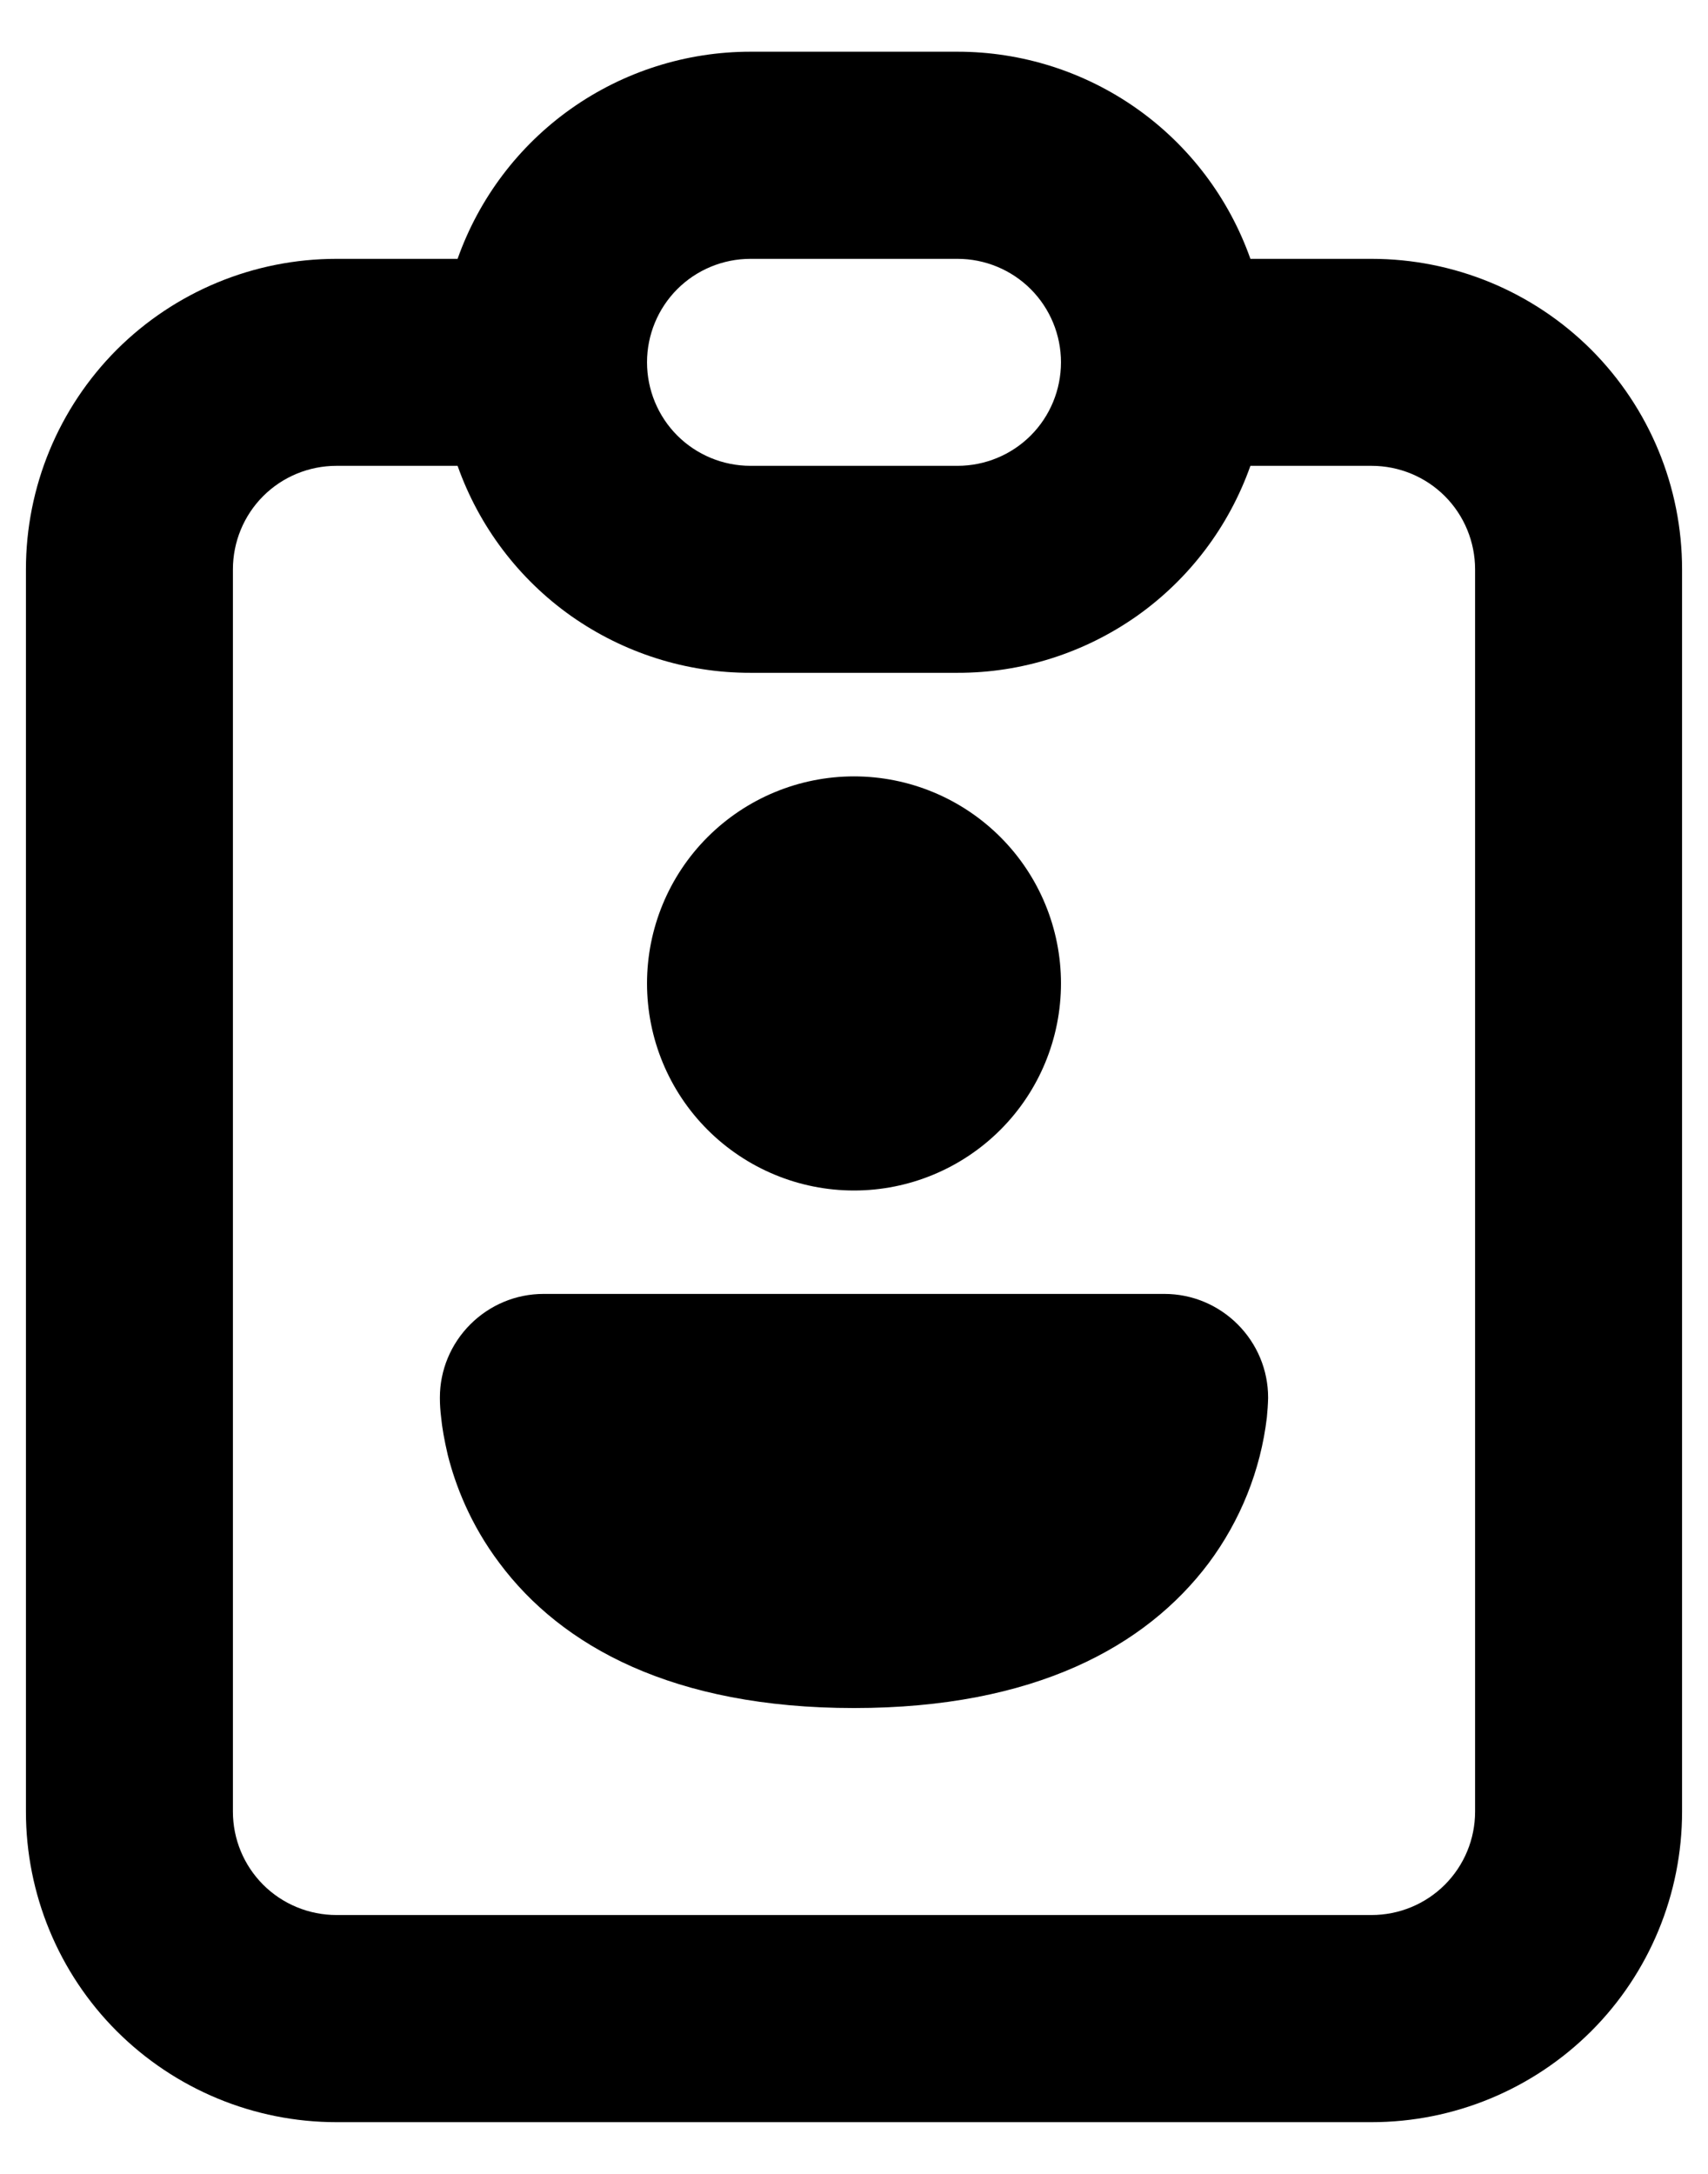 <svg width="11" height="14" viewBox="0 0 11 14" fill="none" xmlns="http://www.w3.org/2000/svg">
<path d="M2.947 3H2.167C1.99 3 1.82 3.07 1.695 3.195C1.57 3.32 1.5 3.49 1.5 3.667V11.667C1.5 11.844 1.57 12.013 1.695 12.138C1.82 12.263 1.99 12.333 2.167 12.333H8.833C9.01 12.333 9.18 12.263 9.305 12.138C9.43 12.013 9.5 11.844 9.5 11.667V3.667C9.5 3.49 9.43 3.32 9.305 3.195C9.18 3.07 9.01 3 8.833 3H8.053C7.915 3.39 7.66 3.728 7.322 3.967C6.984 4.205 6.58 4.334 6.167 4.333H4.833C4.42 4.334 4.016 4.205 3.678 3.967C3.34 3.728 3.085 3.39 2.947 3ZM8.053 1.667H8.833C9.364 1.667 9.872 1.877 10.248 2.252C10.623 2.628 10.833 3.136 10.833 3.667V11.667C10.833 12.197 10.623 12.706 10.248 13.081C9.872 13.456 9.364 13.667 8.833 13.667H2.167C1.636 13.667 1.128 13.456 0.752 13.081C0.377 12.706 0.167 12.197 0.167 11.667V3.667C0.167 3.136 0.377 2.628 0.752 2.252C1.128 1.877 1.636 1.667 2.167 1.667H2.947C3.085 1.277 3.34 0.939 3.678 0.7C4.016 0.461 4.42 0.333 4.833 0.333H6.167C6.58 0.333 6.984 0.461 7.322 0.7C7.66 0.939 7.915 1.277 8.053 1.667ZM4.167 2.333C4.167 2.51 4.237 2.68 4.362 2.805C4.487 2.93 4.657 3 4.833 3H6.167C6.343 3 6.513 2.93 6.638 2.805C6.763 2.68 6.833 2.51 6.833 2.333C6.833 2.157 6.763 1.987 6.638 1.862C6.513 1.737 6.343 1.667 6.167 1.667H4.833C4.657 1.667 4.487 1.737 4.362 1.862C4.237 1.987 4.167 2.157 4.167 2.333ZM6.833 6.333C6.833 6.687 6.693 7.026 6.443 7.276C6.193 7.526 5.854 7.667 5.5 7.667C5.146 7.667 4.807 7.526 4.557 7.276C4.307 7.026 4.167 6.687 4.167 6.333C4.167 5.98 4.307 5.641 4.557 5.391C4.807 5.141 5.146 5 5.5 5C5.854 5 6.193 5.141 6.443 5.391C6.693 5.641 6.833 5.98 6.833 6.333ZM3.5 8.333C3.323 8.333 3.154 8.404 3.029 8.529C2.904 8.654 2.833 8.823 2.833 9V9.004C2.833 9.046 2.836 9.087 2.841 9.128C2.847 9.192 2.861 9.273 2.884 9.371C2.932 9.561 3.027 9.815 3.217 10.067C3.617 10.603 4.337 11 5.5 11C6.663 11 7.381 10.603 7.784 10.067C7.989 9.792 8.119 9.468 8.159 9.128C8.163 9.087 8.166 9.045 8.167 9.004V9C8.167 8.823 8.096 8.654 7.971 8.529C7.846 8.404 7.677 8.333 7.5 8.333H3.5Z" fill="black"/>
</svg>
